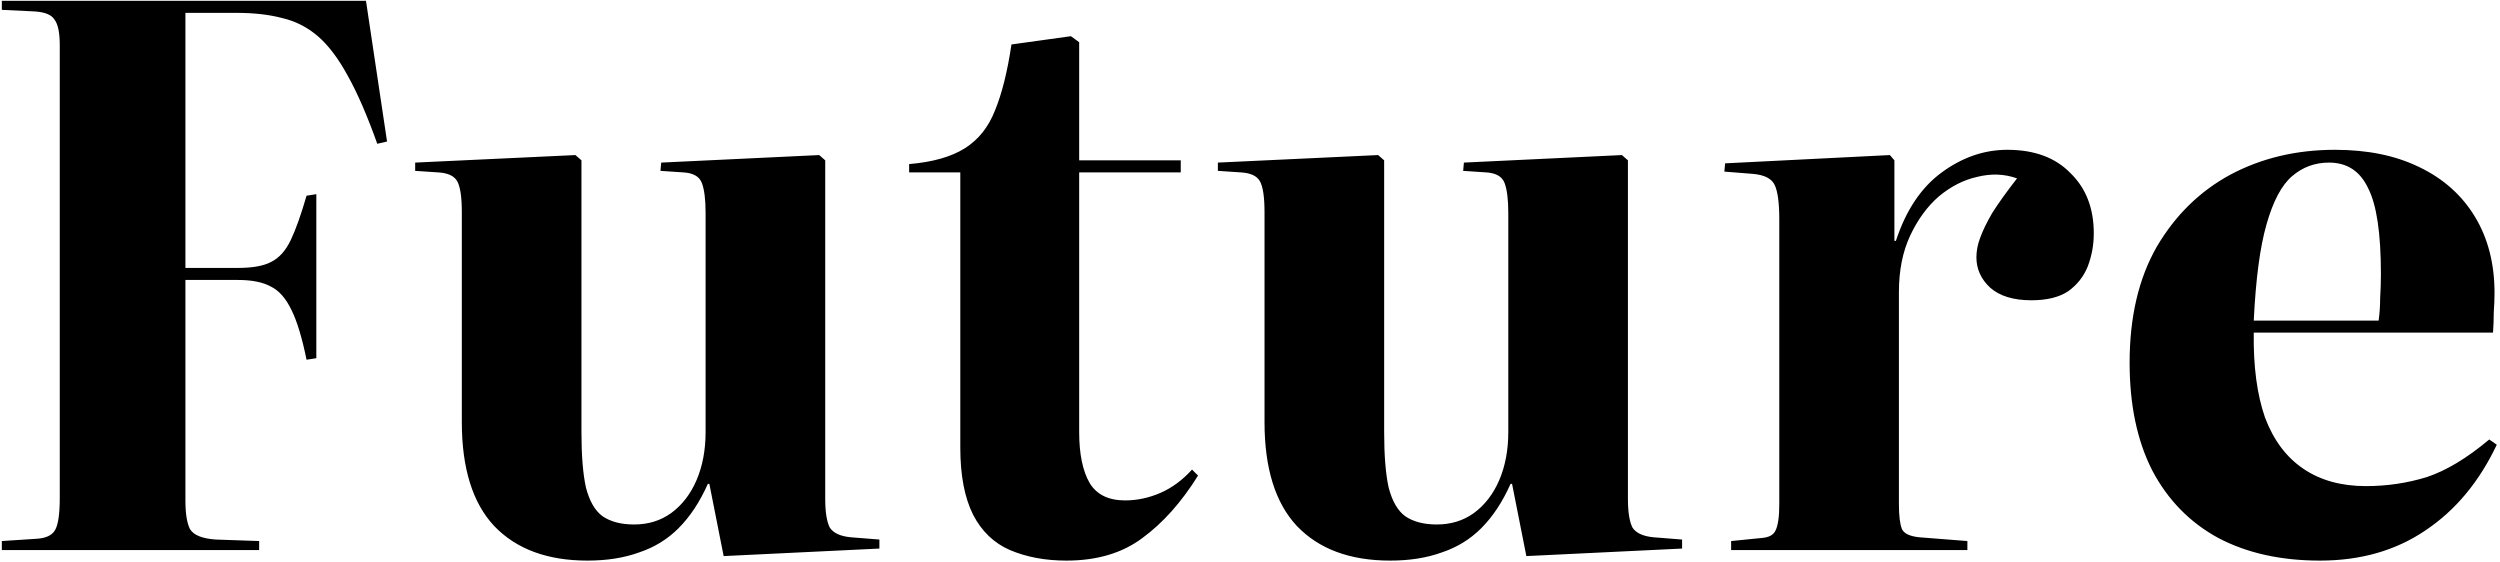 <?xml version="1.0" encoding="UTF-8"?> <svg xmlns="http://www.w3.org/2000/svg" width="525" height="118" viewBox="0 0 525 118" fill="none"> <path d="M0.385 115.514V113.618L7.653 113.144C9.654 113.038 10.971 112.406 11.603 111.248C12.235 110.089 12.551 107.877 12.551 104.612V9.496C12.551 6.862 12.182 5.072 11.445 4.124C10.813 3.07 9.338 2.491 7.021 2.386L0.385 2.07V0.174H76.857L81.281 29.72L79.227 30.194C77.12 24.295 75.066 19.555 73.065 15.974C71.064 12.287 68.957 9.496 66.745 7.6C64.533 5.704 62.057 4.44 59.319 3.808C56.58 3.07 53.367 2.702 49.681 2.702H38.937V56.264H49.997C53.051 56.264 55.369 55.842 56.949 55C58.634 54.157 60.004 52.63 61.057 50.418C62.11 48.206 63.216 45.098 64.375 41.096L66.429 40.78V75.224L64.375 75.54C63.427 70.905 62.373 67.429 61.215 65.112C60.056 62.689 58.634 61.056 56.949 60.214C55.264 59.266 52.946 58.792 49.997 58.792H38.937V105.086C38.937 107.824 39.253 109.826 39.885 111.09C40.622 112.354 42.413 113.091 45.257 113.302L54.421 113.618V115.514H0.385ZM123.369 117.726C114.943 117.726 108.412 115.303 103.777 110.458C99.248 105.612 96.983 98.344 96.983 88.654V44.572C96.983 41.412 96.667 39.252 96.035 38.094C95.403 36.935 94.034 36.303 91.927 36.198L87.187 35.882V34.144L120.841 32.564L122.105 33.67V90.708C122.105 95.658 122.421 99.556 123.053 102.4C123.791 105.244 124.949 107.245 126.529 108.404C128.215 109.562 130.427 110.142 133.165 110.142C136.115 110.142 138.695 109.352 140.907 107.772C143.225 106.086 145.015 103.769 146.279 100.82C147.543 97.87 148.175 94.5 148.175 90.708V44.73C148.175 41.886 147.912 39.779 147.385 38.41C146.859 37.04 145.542 36.303 143.435 36.198L138.695 35.882L138.853 34.144L172.033 32.564L173.297 33.67V104.77C173.297 107.508 173.613 109.51 174.245 110.774C174.983 111.932 176.457 112.617 178.669 112.828L184.673 113.302V115.198L151.967 116.778L148.965 101.61H148.649C146.964 105.402 144.91 108.509 142.487 110.932C140.17 113.249 137.431 114.934 134.271 115.988C131.111 117.146 127.477 117.726 123.369 117.726ZM223.941 117.726C219.517 117.726 215.567 116.988 212.091 115.514C208.721 114.039 206.14 111.564 204.349 108.088C202.559 104.506 201.663 99.819 201.663 94.026V36.198H190.919V34.46C195.87 34.038 199.767 32.932 202.611 31.142C205.455 29.351 207.562 26.718 208.931 23.242C210.406 19.66 211.565 15.026 212.407 9.338L224.889 7.6L226.627 8.864V33.67H247.957V36.198H226.627V90.708C226.627 95.342 227.365 98.924 228.839 101.452C230.314 103.874 232.789 105.086 236.265 105.086C238.793 105.086 241.269 104.559 243.691 103.506C246.114 102.452 248.326 100.82 250.327 98.608L251.591 99.872C248.115 105.454 244.218 109.826 239.899 112.986C235.686 116.146 230.367 117.726 223.941 117.726ZM291.936 117.726C283.509 117.726 276.978 115.303 272.344 110.458C267.814 105.612 265.55 98.344 265.55 88.654V44.572C265.55 41.412 265.234 39.252 264.602 38.094C263.97 36.935 262.6 36.303 260.494 36.198L255.754 35.882V34.144L289.408 32.564L290.672 33.67V90.708C290.672 95.658 290.988 99.556 291.62 102.4C292.357 105.244 293.516 107.245 295.096 108.404C296.781 109.562 298.993 110.142 301.732 110.142C304.681 110.142 307.262 109.352 309.474 107.772C311.791 106.086 313.582 103.769 314.846 100.82C316.11 97.87 316.742 94.5 316.742 90.708V44.73C316.742 41.886 316.478 39.779 315.952 38.41C315.425 37.04 314.108 36.303 312.002 36.198L307.262 35.882L307.42 34.144L340.6 32.564L341.864 33.67V104.77C341.864 107.508 342.18 109.51 342.812 110.774C343.549 111.932 345.024 112.617 347.236 112.828L353.24 113.302V115.198L320.534 116.778L317.532 101.61H317.216C315.53 105.402 313.476 108.509 311.054 110.932C308.736 113.249 305.998 114.934 302.838 115.988C299.678 117.146 296.044 117.726 291.936 117.726ZM363.538 115.514V113.618L369.858 112.986C371.438 112.88 372.439 112.354 372.86 111.406C373.387 110.352 373.65 108.509 373.65 105.876V45.994C373.65 42.623 373.334 40.253 372.702 38.884C372.07 37.514 370.543 36.724 368.12 36.514L362.116 36.04L362.274 34.302L396.876 32.564L397.824 33.67V50.576H398.14C400.247 44.15 403.459 39.358 407.778 36.198C412.097 33.038 416.679 31.458 421.524 31.458C427.212 31.458 431.636 33.09 434.796 36.356C438.061 39.516 439.694 43.729 439.694 48.996C439.694 51.418 439.273 53.736 438.43 55.948C437.587 58.054 436.218 59.792 434.322 61.162C432.426 62.426 429.845 63.058 426.58 63.058C422.788 63.058 419.891 62.162 417.89 60.372C415.994 58.581 415.046 56.474 415.046 54.052C415.046 52.682 415.309 51.313 415.836 49.944C416.363 48.469 417.205 46.731 418.364 44.73C419.628 42.728 421.366 40.306 423.578 37.462C420.945 36.514 418.153 36.408 415.204 37.146C412.36 37.778 409.674 39.147 407.146 41.254C404.723 43.36 402.722 46.099 401.142 49.47C399.562 52.84 398.772 56.79 398.772 61.32V105.876C398.772 108.298 398.983 110.036 399.404 111.09C399.825 112.038 401.037 112.617 403.038 112.828L413.15 113.618V115.514H363.538ZM487.193 117.726C478.977 117.726 471.867 116.146 465.863 112.986C459.859 109.72 455.224 104.98 451.959 98.766C448.799 92.551 447.219 85.02 447.219 76.172C447.219 66.586 449.115 58.476 452.907 51.84C456.804 45.204 461.965 40.148 468.391 36.672C474.921 33.196 482.242 31.458 490.353 31.458C497.199 31.458 503.098 32.669 508.049 35.092C513.105 37.514 517.002 40.99 519.741 45.52C522.479 50.049 523.849 55.368 523.849 61.478C523.849 62.847 523.796 64.216 523.691 65.586C523.691 66.955 523.638 68.377 523.533 69.852H473.289C473.183 76.909 473.973 82.86 475.659 87.706C477.449 92.446 480.135 96.027 483.717 98.45C487.298 100.872 491.669 102.084 496.831 102.084C501.255 102.084 505.521 101.452 509.629 100.188C513.737 98.818 518.108 96.185 522.743 92.288L524.323 93.394C520.636 101.188 515.633 107.192 509.313 111.406C503.098 115.619 495.725 117.726 487.193 117.726ZM473.289 67.324H499.517C499.727 65.744 499.833 64.164 499.833 62.584C499.938 60.898 499.991 59.213 499.991 57.528C499.991 48.996 499.095 42.992 497.305 39.516C495.619 35.934 492.881 34.144 489.089 34.144C486.139 34.144 483.559 35.092 481.347 36.988C479.135 38.884 477.344 42.254 475.975 47.1C474.605 51.84 473.71 58.581 473.289 67.324Z" fill="black"></path> </svg> 